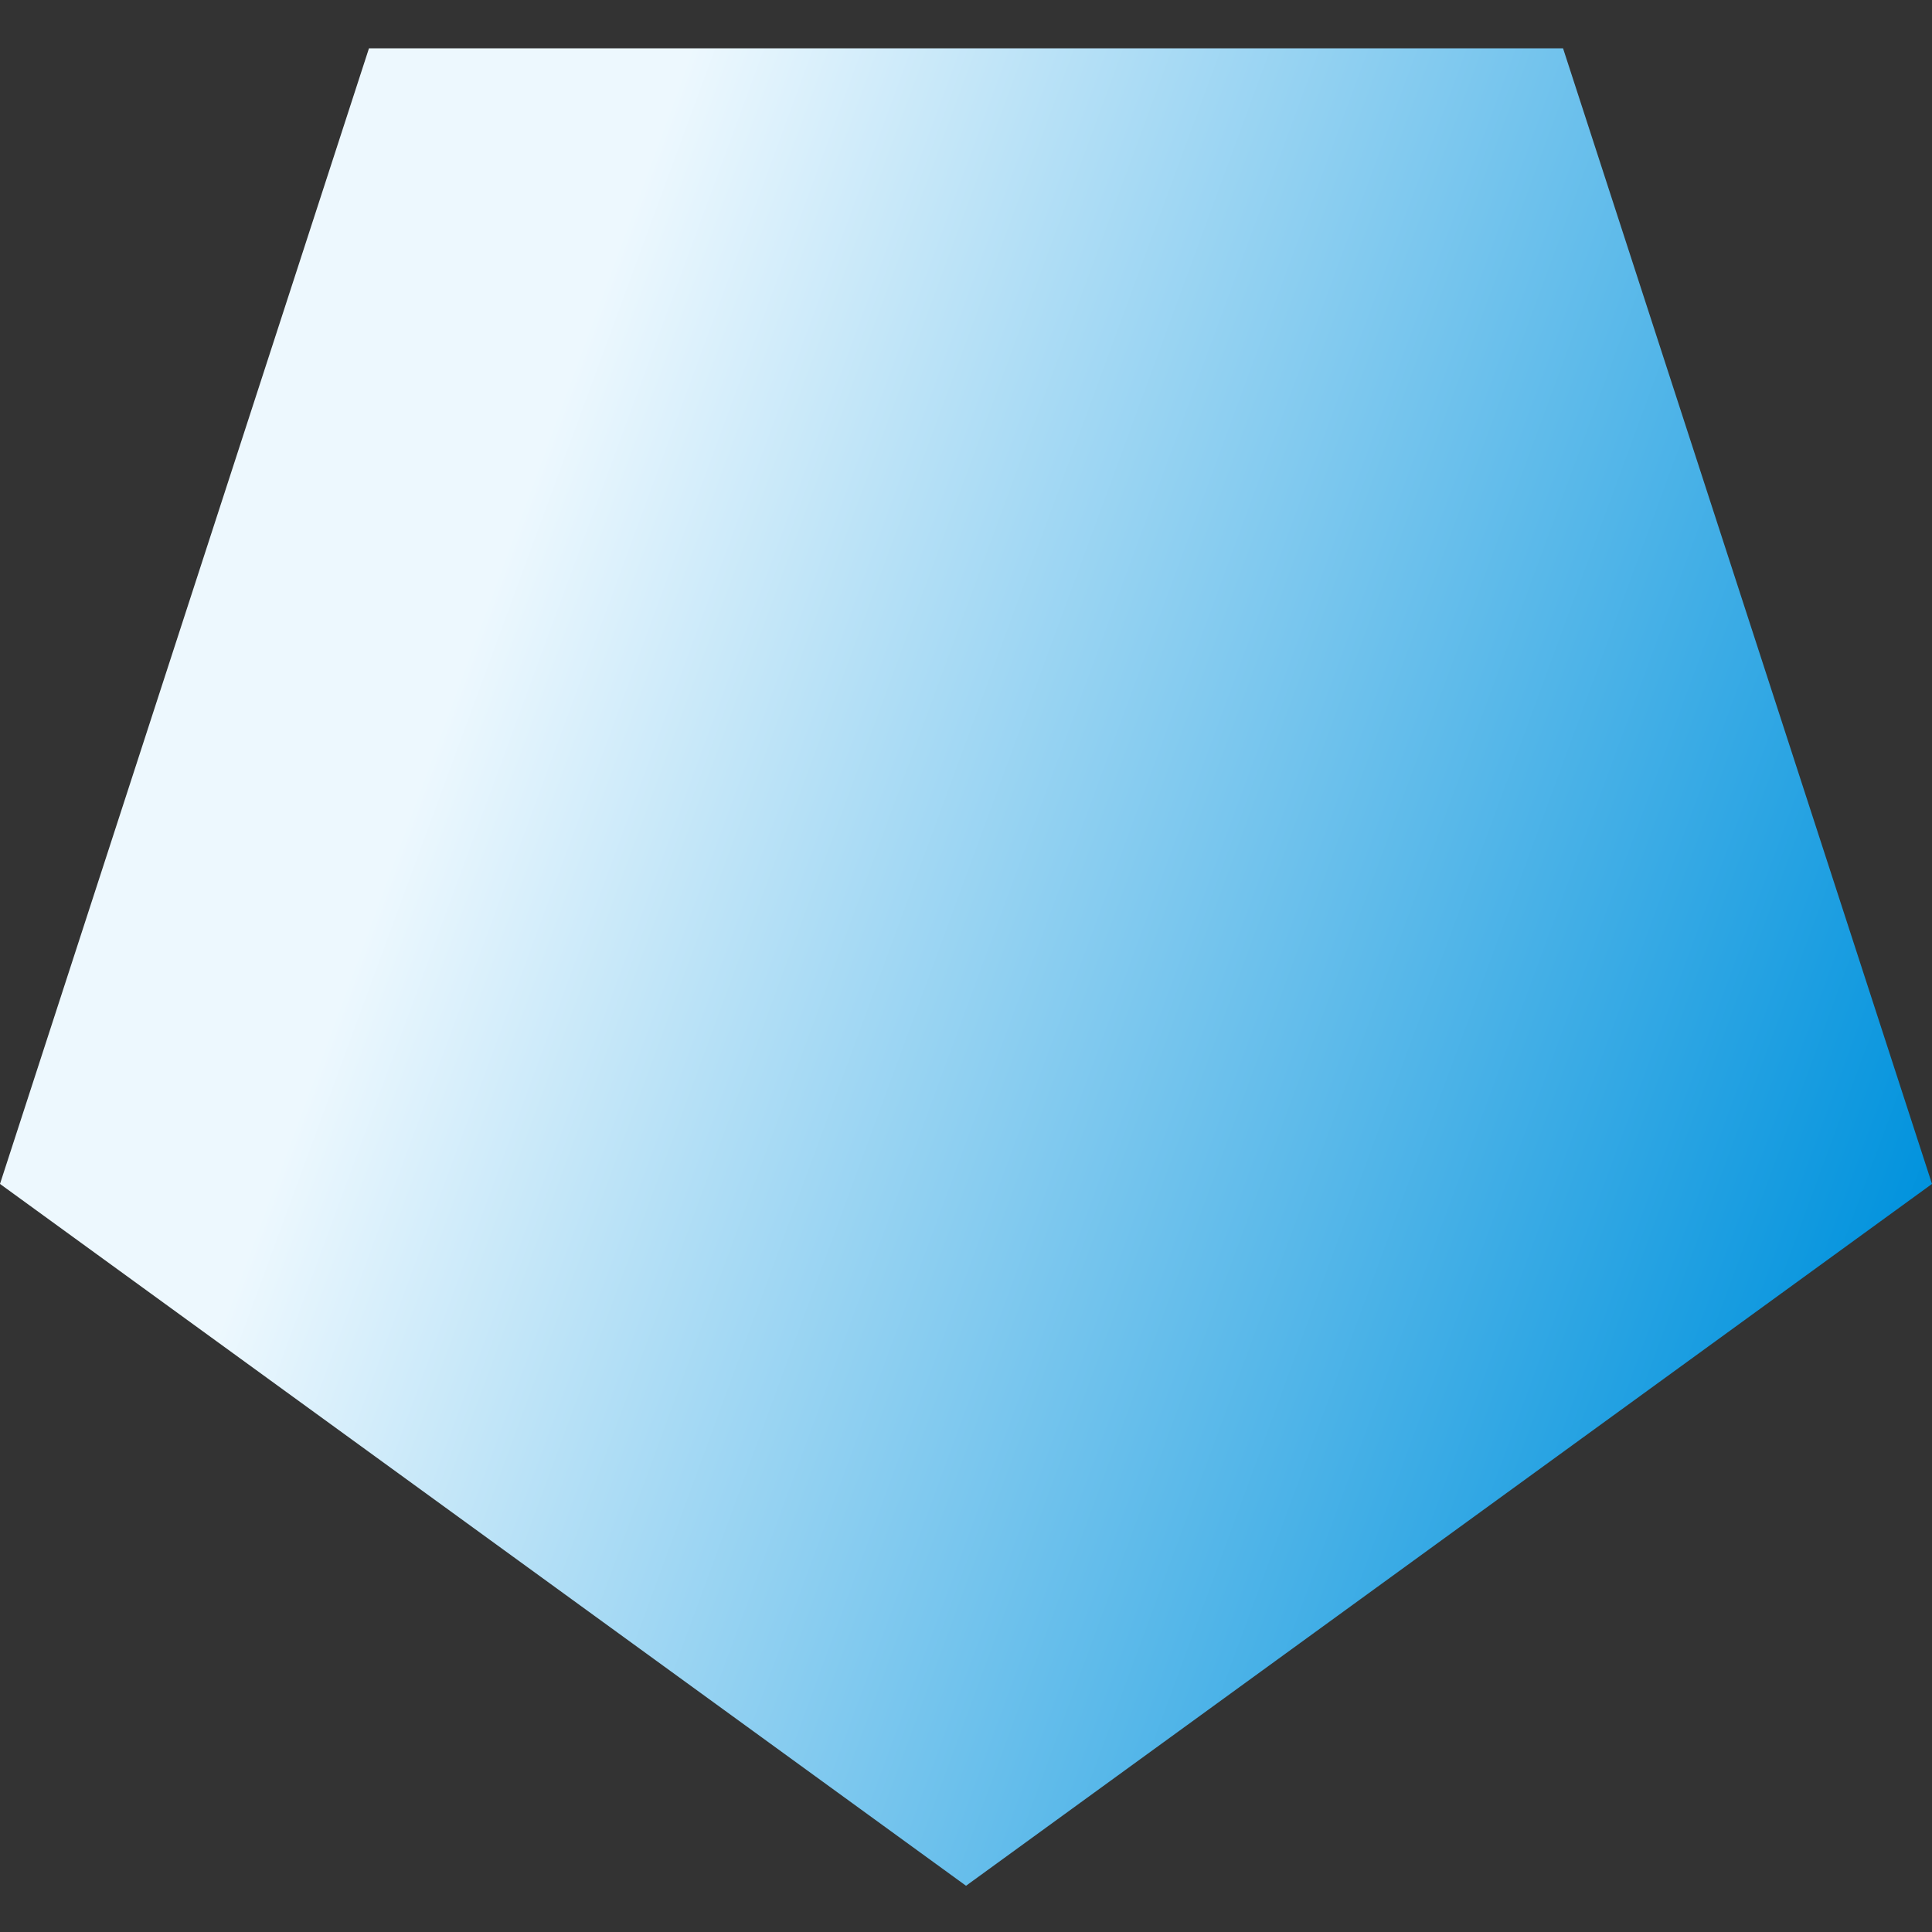 <svg xmlns="http://www.w3.org/2000/svg" xmlns:xlink="http://www.w3.org/1999/xlink" width="320" height="320" viewBox="0 0 320 320"><rect x="0" y="0" width="320" height="320" fill="#333333" stroke="none"/><defs><linearGradient id="a" x1="0.099" y1="0.31" x2="1" y2="0.618" gradientUnits="objectBoundingBox"><stop offset="0.15" stop-color="#edf8fe"/><stop offset="1" stop-color="#0092dd"/></linearGradient></defs><g transform="translate(8381 -3868)"><rect width="320" height="320" transform="translate(-8381 3868)" fill="none"/><g transform="translate(-9181 3488.175)"><path d="M331.55-529.926,270.435-341.831,430.441-225.584,590.435-341.831l-61.11-188.095Z" transform="translate(529.564 917.751)" fill="url(#a)"/></g></g></svg>